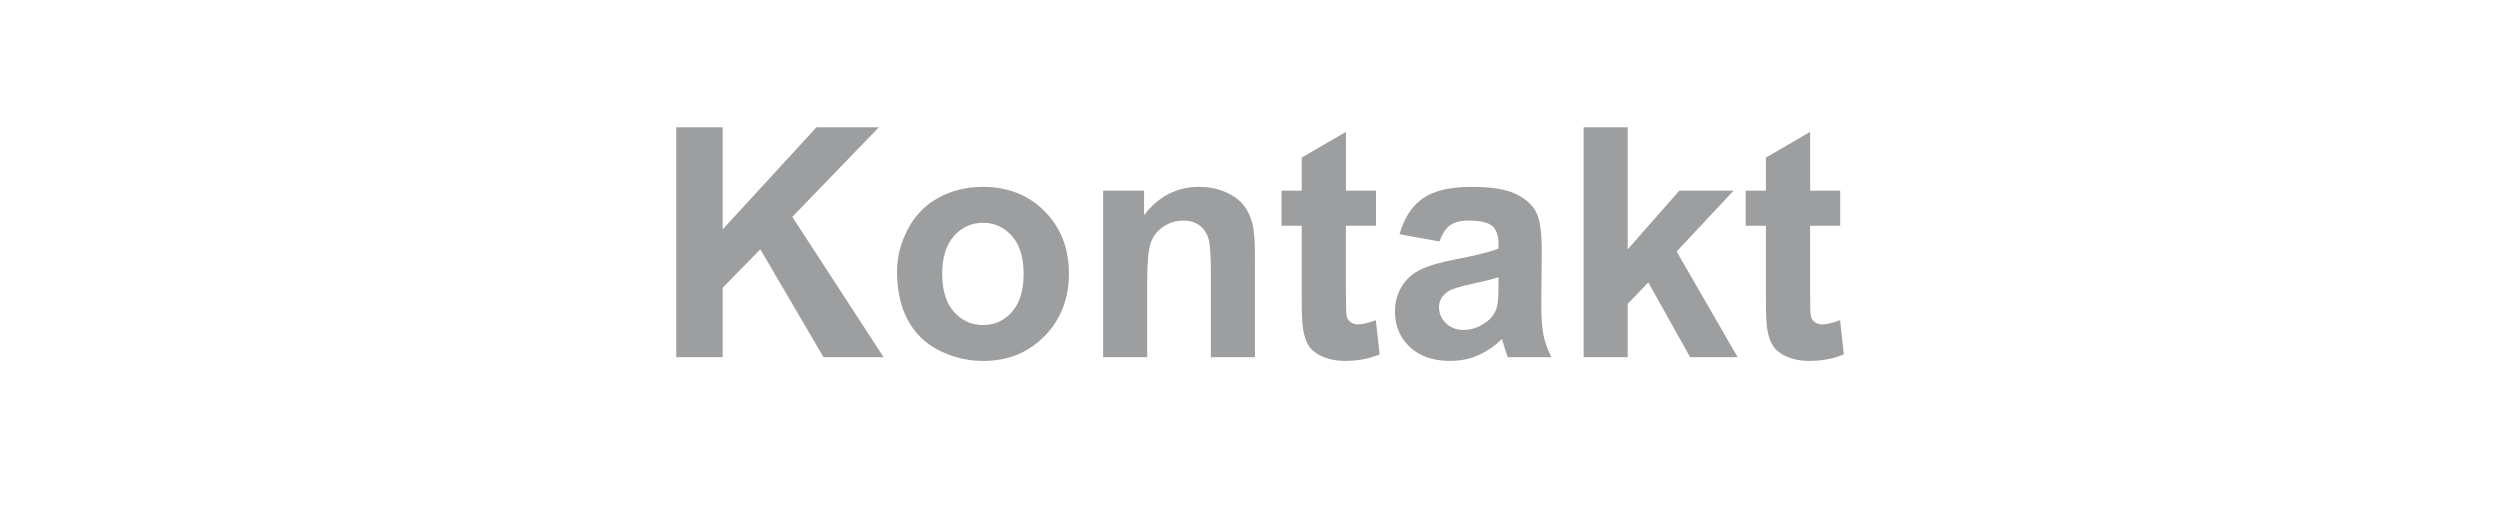 <?xml version="1.0" encoding="utf-8"?>
<!-- Generator: Adobe Illustrator 16.0.4, SVG Export Plug-In . SVG Version: 6.00 Build 0)  -->
<!DOCTYPE svg PUBLIC "-//W3C//DTD SVG 1.1//EN" "http://www.w3.org/Graphics/SVG/1.1/DTD/svg11.dtd">
<svg version="1.1" xmlns="http://www.w3.org/2000/svg" xmlns:xlink="http://www.w3.org/1999/xlink" x="0px" y="0px" width="144px"
	 height="30px" viewBox="0 0 144 30" enable-background="new 0 0 144 30" xml:space="preserve">
<g id="Layer_2">
	<rect fill="#FFFFFF" width="144" height="30"/>
</g>
<g id="Layer_1">
	<g>
		<path fill="#9C9EA0" d="M38.952,20.574V7.332h2.674v5.88l5.402-5.88h3.595l-4.986,5.158l5.258,8.084h-3.46l-3.641-6.214
			l-2.168,2.212v4.002H38.952z"/>
		<path fill="#9C9EA0" d="M51.67,15.643c0-0.843,0.208-1.659,0.624-2.448c0.415-0.789,1.004-1.392,1.766-1.807
			c0.762-0.416,1.612-0.624,2.552-0.624c1.451,0,2.641,0.471,3.568,1.414c0.928,0.943,1.391,2.133,1.391,3.573
			c0,1.451-0.468,2.654-1.404,3.608c-0.937,0.955-2.115,1.432-3.536,1.432c-0.88,0-1.718-0.199-2.516-0.596
			c-0.799-0.397-1.405-0.98-1.82-1.748C51.878,17.68,51.67,16.744,51.67,15.643z M54.272,15.778c0,0.952,0.227,1.681,0.678,2.187
			c0.452,0.506,1.009,0.758,1.672,0.758c0.662,0,1.218-0.252,1.666-0.758s0.673-1.241,0.673-2.205c0-0.939-0.225-1.662-0.673-2.168
			s-1.004-0.759-1.666-0.759c-0.663,0-1.22,0.253-1.672,0.759C54.499,14.098,54.272,14.827,54.272,15.778z"/>
		<path fill="#9C9EA0" d="M72.284,20.574h-2.538v-4.896c0-1.036-0.055-1.706-0.162-2.01c-0.109-0.304-0.285-0.541-0.529-0.709
			c-0.243-0.168-0.537-0.253-0.881-0.253c-0.439,0-0.834,0.121-1.183,0.361c-0.35,0.241-0.589,0.561-0.719,0.958
			c-0.129,0.397-0.194,1.132-0.194,2.205v4.344H63.54v-9.593h2.358v1.409c0.837-1.084,1.891-1.626,3.161-1.626
			c0.56,0,1.072,0.101,1.536,0.303c0.463,0.202,0.813,0.459,1.052,0.772c0.238,0.313,0.403,0.669,0.497,1.066
			c0.093,0.397,0.14,0.966,0.14,1.707V20.574z"/>
		<path fill="#9C9EA0" d="M79.258,10.981v2.023h-1.734v3.866c0,0.783,0.016,1.239,0.049,1.369c0.033,0.129,0.109,0.236,0.227,0.32
			s0.26,0.127,0.43,0.127c0.234,0,0.574-0.082,1.02-0.244l0.217,1.969c-0.59,0.252-1.258,0.379-2.004,0.379
			c-0.459,0-0.871-0.076-1.238-0.23c-0.367-0.152-0.637-0.352-0.809-0.596s-0.291-0.574-0.357-0.988
			c-0.053-0.296-0.08-0.893-0.08-1.789v-4.183h-1.166v-2.023h1.166V9.076l2.547-1.481v3.387H79.258z"/>
		<path fill="#9C9EA0" d="M82.916,13.908l-2.303-0.416c0.26-0.927,0.705-1.614,1.336-2.06c0.633-0.446,1.572-0.668,2.818-0.668
			c1.133,0,1.977,0.134,2.529,0.402c0.555,0.268,0.945,0.608,1.17,1.021c0.227,0.413,0.34,1.169,0.34,2.272l-0.027,2.962
			c0,0.844,0.041,1.465,0.121,1.865c0.082,0.4,0.234,0.83,0.457,1.287h-2.512c-0.066-0.168-0.146-0.418-0.244-0.75
			c-0.041-0.15-0.072-0.249-0.09-0.297c-0.434,0.421-0.896,0.737-1.391,0.947c-0.494,0.211-1.021,0.316-1.582,0.316
			c-0.986,0-1.766-0.268-2.334-0.803c-0.568-0.537-0.854-1.215-0.854-2.033c0-0.542,0.129-1.025,0.389-1.449
			c0.258-0.426,0.621-0.75,1.088-0.976c0.467-0.226,1.141-0.423,2.02-0.592c1.186-0.223,2.008-0.431,2.465-0.623v-0.253
			c0-0.488-0.119-0.836-0.361-1.043c-0.24-0.208-0.695-0.312-1.363-0.312c-0.451,0-0.805,0.089-1.057,0.267
			C83.277,13.151,83.074,13.462,82.916,13.908z M86.312,15.968c-0.324,0.108-0.84,0.237-1.545,0.388
			c-0.703,0.151-1.164,0.299-1.381,0.443c-0.332,0.234-0.498,0.533-0.498,0.895c0,0.355,0.133,0.662,0.398,0.922
			c0.266,0.258,0.602,0.388,1.012,0.388c0.457,0,0.895-0.15,1.311-0.452c0.307-0.229,0.508-0.508,0.604-0.84
			c0.066-0.217,0.1-0.629,0.1-1.237V15.968z"/>
		<path fill="#9C9EA0" d="M91.217,20.574V7.332h2.539v7.028l2.973-3.378h3.125l-3.279,3.505l3.514,6.088h-2.736l-2.412-4.309
			l-1.184,1.238v3.07H91.217z"/>
		<path fill="#9C9EA0" d="M105.996,10.981v2.023h-1.734v3.866c0,0.783,0.016,1.239,0.049,1.369c0.033,0.129,0.109,0.236,0.227,0.32
			s0.26,0.127,0.43,0.127c0.234,0,0.574-0.082,1.02-0.244l0.217,1.969c-0.59,0.252-1.258,0.379-2.004,0.379
			c-0.459,0-0.871-0.076-1.238-0.23c-0.367-0.152-0.637-0.352-0.809-0.596s-0.291-0.574-0.357-0.988
			c-0.053-0.296-0.08-0.893-0.08-1.789v-4.183h-1.166v-2.023h1.166V9.076l2.547-1.481v3.387H105.996z"/>
	</g>
	<g>
	</g>
	<g>
	</g>
	<g>
	</g>
	<g>
	</g>
	<g>
	</g>
	<g>
	</g>
	<g>
	</g>
	<g>
	</g>
	<g>
	</g>
	<g>
	</g>
	<g>
	</g>
	<g>
	</g>
	<g>
	</g>
	<g>
	</g>
	<g>
	</g>
</g>
</svg>
